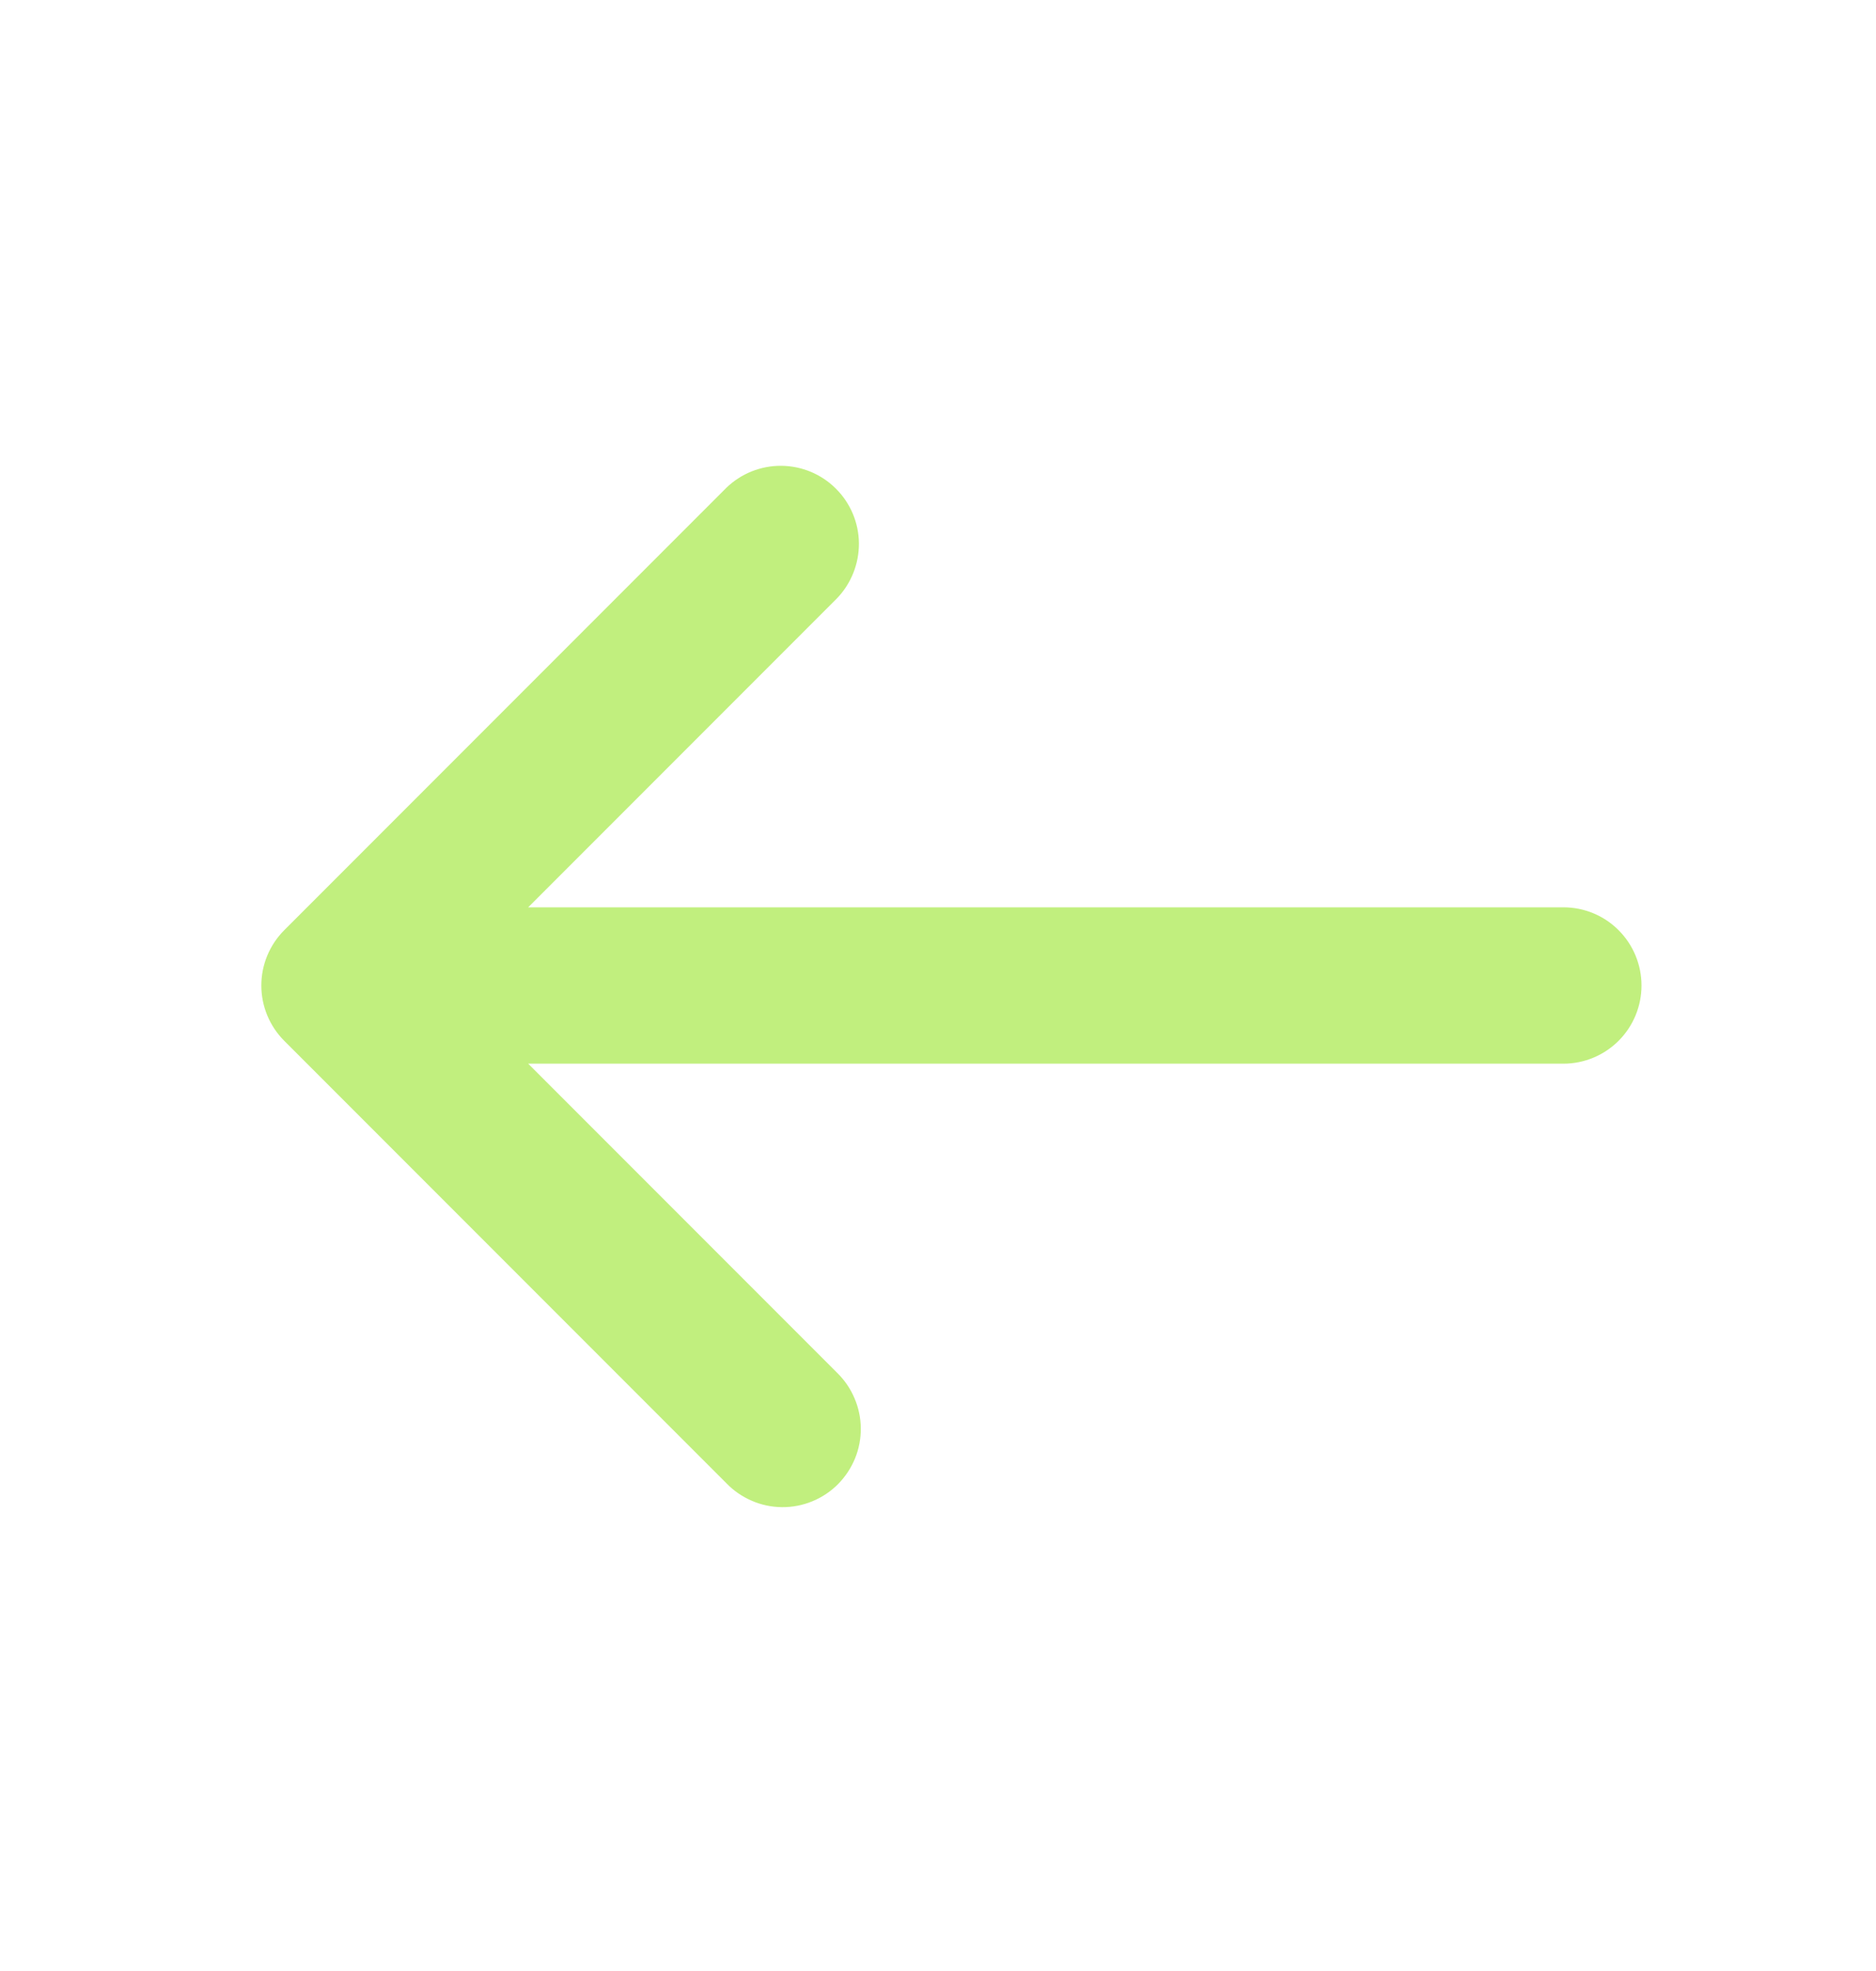 <svg width="20" height="21" viewBox="0 0 20 21" fill="none" xmlns="http://www.w3.org/2000/svg">
<path d="M3.03 9.911C2.874 10.067 2.786 10.279 2.786 10.5C2.786 10.721 2.874 10.933 3.03 11.089L7.744 15.803C7.821 15.883 7.913 15.946 8.015 15.99C8.116 16.034 8.226 16.057 8.336 16.058C8.447 16.059 8.557 16.038 8.659 15.996C8.762 15.954 8.855 15.892 8.933 15.814C9.011 15.735 9.073 15.642 9.115 15.54C9.157 15.438 9.178 15.328 9.177 15.217C9.176 15.107 9.153 14.997 9.109 14.896C9.066 14.794 9.002 14.702 8.923 14.625L5.631 11.333L16.667 11.333C16.888 11.333 17.1 11.245 17.256 11.089C17.412 10.933 17.5 10.721 17.5 10.5C17.5 10.279 17.412 10.067 17.256 9.911C17.1 9.754 16.888 9.667 16.667 9.667L5.631 9.667L8.923 6.375C9.074 6.218 9.158 6.007 9.157 5.789C9.155 5.57 9.067 5.361 8.912 5.207C8.758 5.052 8.549 4.965 8.33 4.963C8.112 4.961 7.901 5.045 7.744 5.197L3.03 9.911Z" fill="#C1EF7E"/>
</svg>
